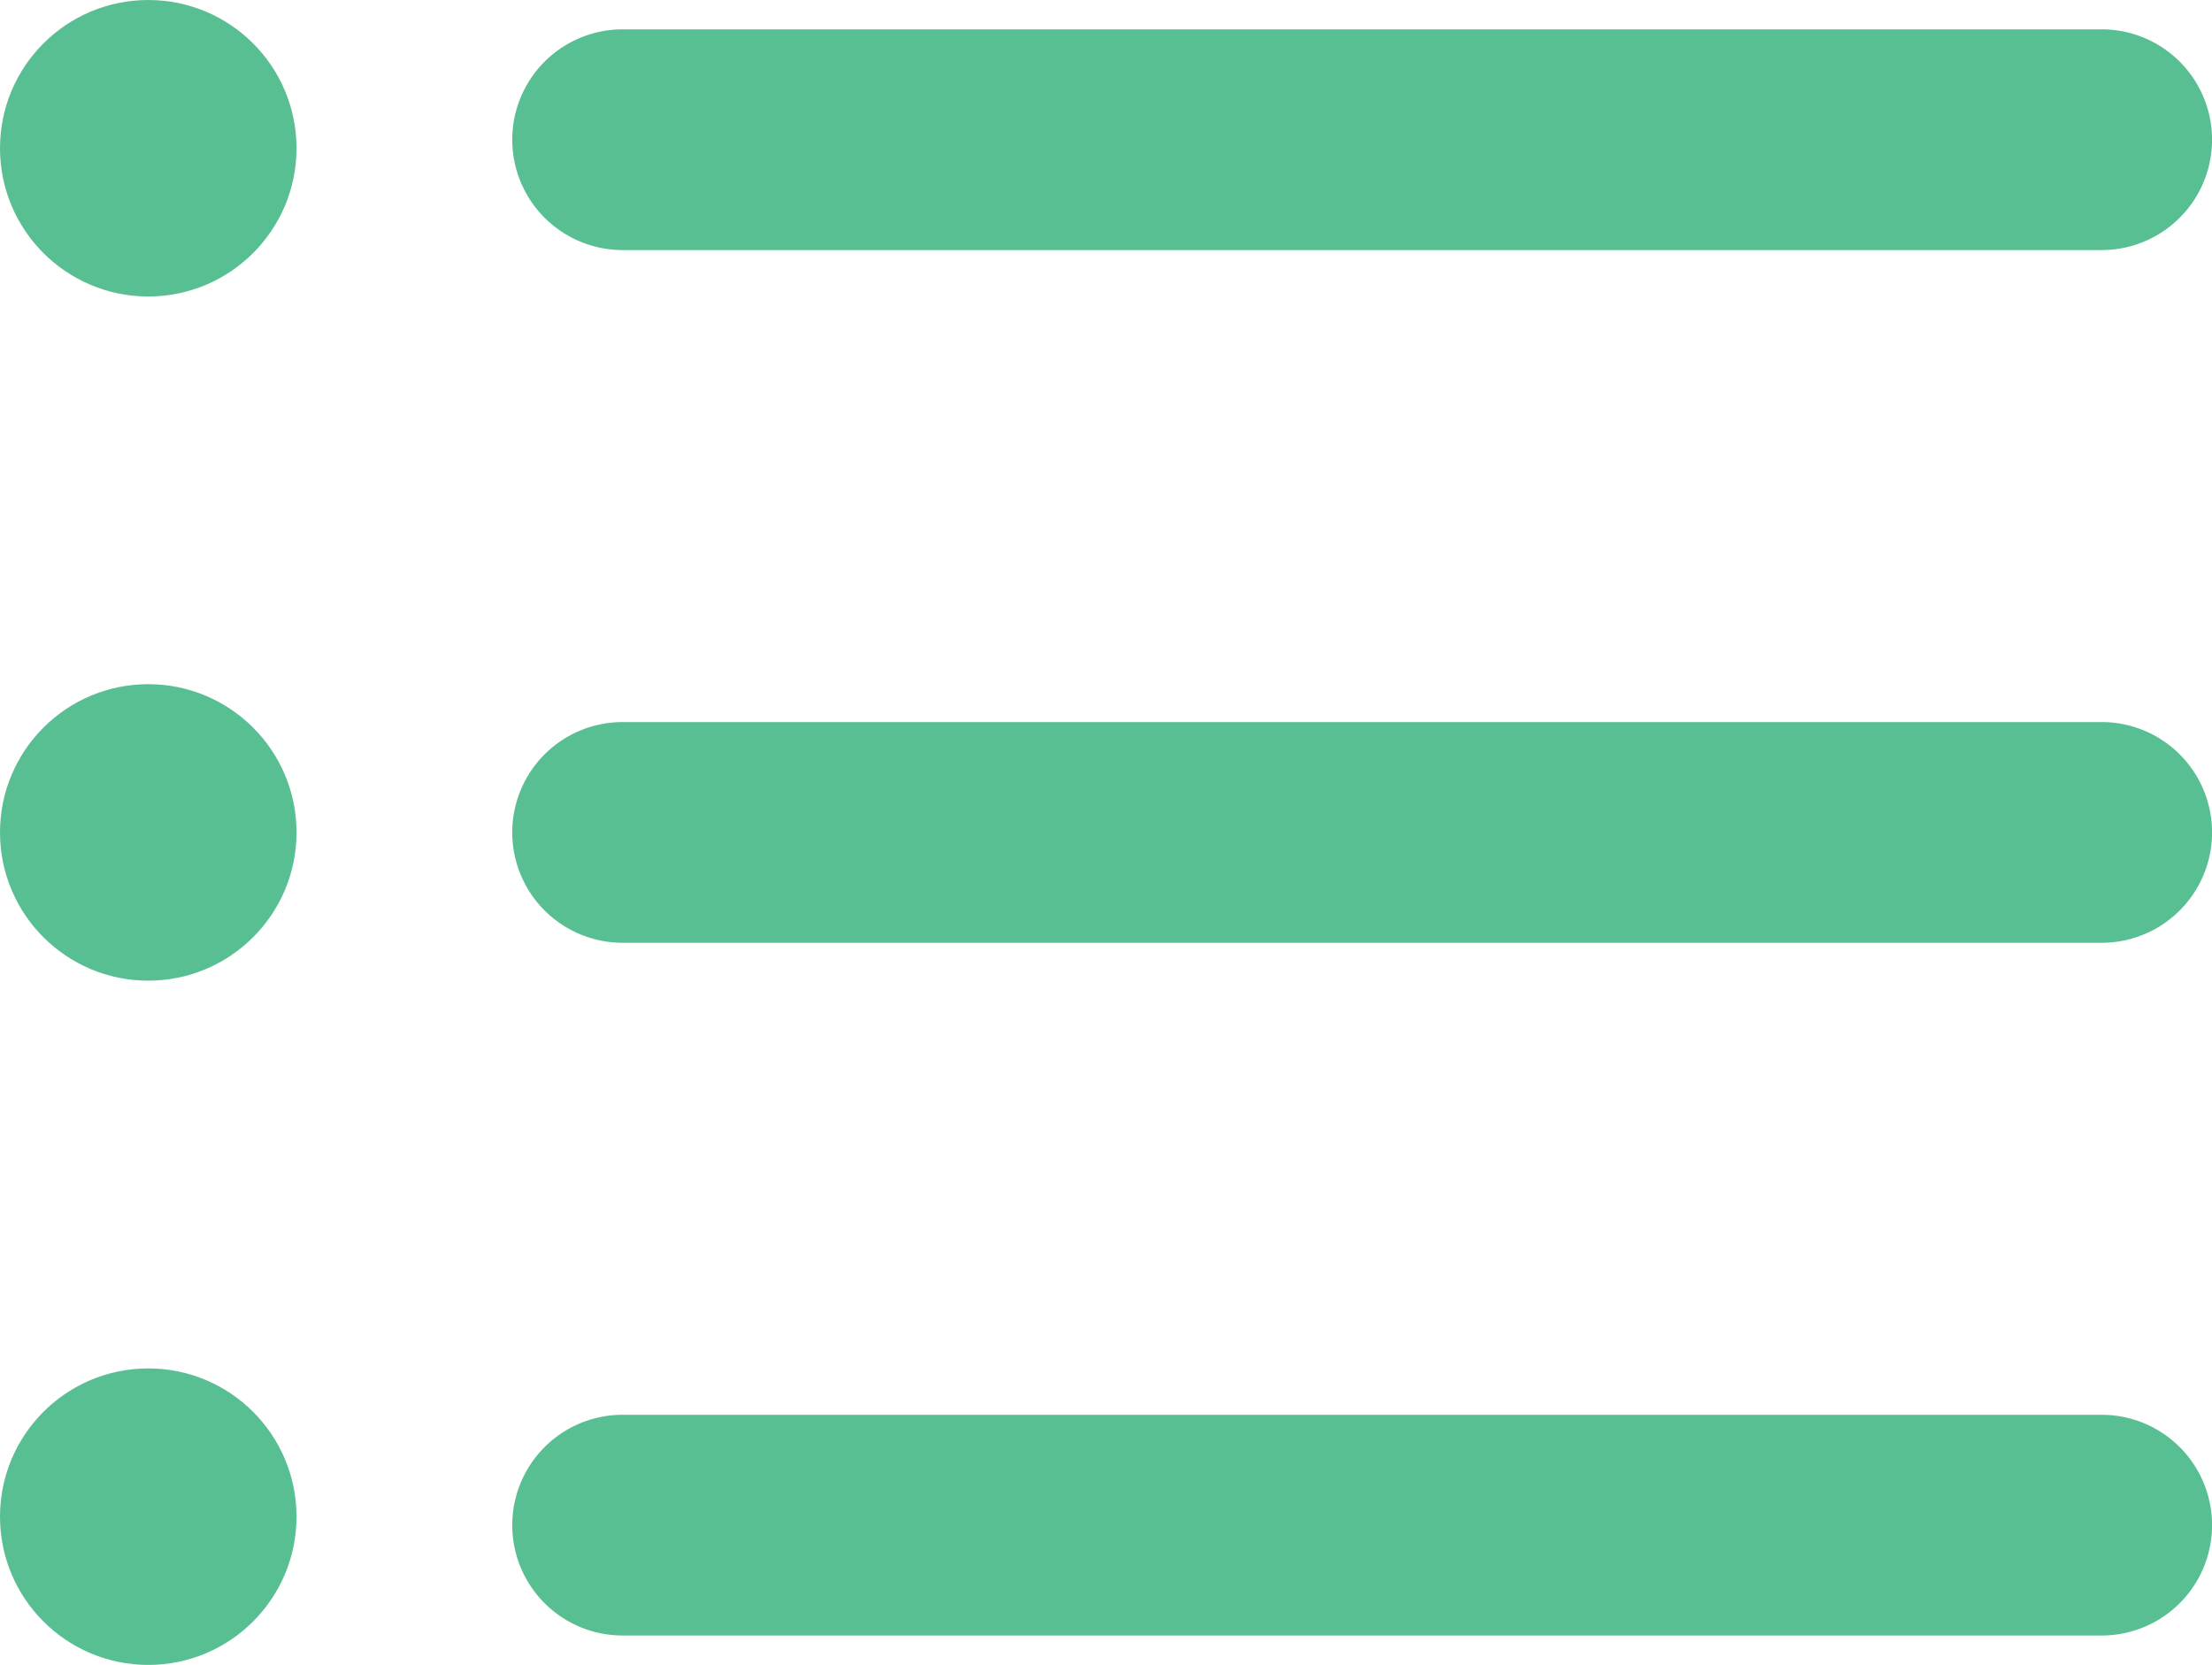 <svg xmlns="http://www.w3.org/2000/svg" width="37.538" height="28.256" viewBox="0 0 37.538 28.256">
  <g id="amc2" transform="translate(0 -7.434)">
    <path id="Path_10204" data-name="Path 10204" d="M40.895,49.639h-25.1a1.873,1.873,0,1,1,0-3.746h25.1a1.873,1.873,0,0,1,0,3.746Z" transform="translate(-5.229 -14.447)" fill="#58bf93"/>
    <path id="Path_10205" data-name="Path 10205" d="M40.895,30.808h-25.1a1.873,1.873,0,1,1,0-3.746h25.1a1.873,1.873,0,0,1,0,3.746Z" transform="translate(-5.229 -7.373)" fill="#58bf93"/>
    <path id="Path_10206" data-name="Path 10206" d="M40.895,11.977h-25.1a1.873,1.873,0,1,1,0-3.746h25.1a1.873,1.873,0,0,1,0,3.746Z" transform="translate(-5.229 -0.299)" fill="#58bf93"/>
    <circle id="Ellipse_288" data-name="Ellipse 288" cx="2.516" cy="2.516" r="2.516" transform="translate(0 7.434)" fill="#58bf93"/>
    <circle id="Ellipse_289" data-name="Ellipse 289" cx="2.516" cy="2.516" r="2.516" transform="translate(0 19.046)" fill="#58bf93"/>
    <circle id="Ellipse_290" data-name="Ellipse 290" cx="2.516" cy="2.516" r="2.516" transform="translate(0 30.659)" fill="#58bf93"/>
  </g>
</svg>
